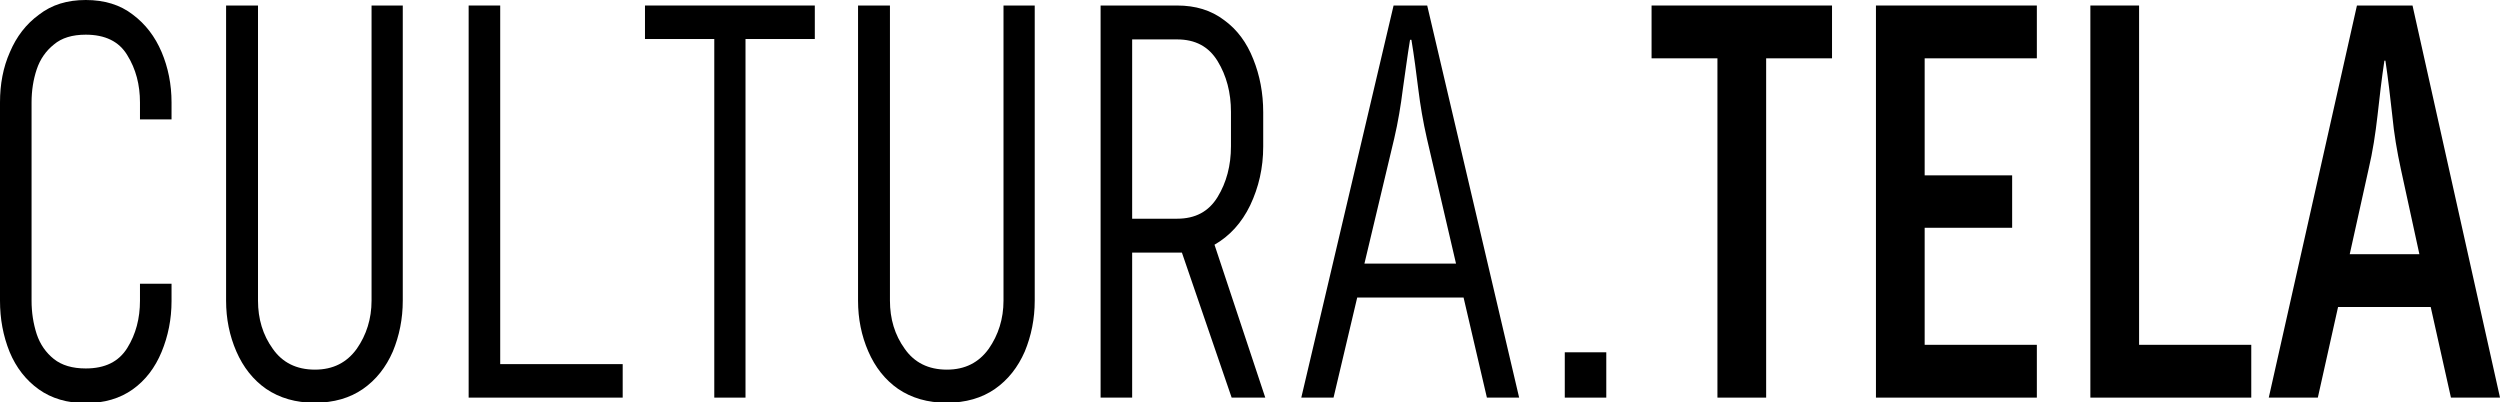 <?xml version="1.0" encoding="UTF-8"?> <svg xmlns="http://www.w3.org/2000/svg" width="702" height="113" viewBox="0 0 702 113" fill="none"> <g clip-path="url(#clip0_52_3)"> <path d="M48.168 79.782V84.54C48.168 89.63 47.205 94.389 45.374 98.815C43.544 103.241 40.846 106.782 37.282 109.327C33.718 111.872 29.286 113.2 24.084 113.2C18.882 113.2 14.45 111.872 10.886 109.327C7.322 106.782 4.528 103.241 2.697 98.815C0.867 94.278 0 89.52 0 84.43V28.77C0 23.68 0.867 18.922 2.794 14.606C4.624 10.291 7.322 6.75 10.982 4.094C14.547 1.328 18.882 0 24.084 0C29.286 0 33.718 1.328 37.282 4.094C40.846 6.75 43.544 10.291 45.374 14.606C47.205 18.922 48.168 23.68 48.168 28.77V33.528H39.305V28.77C39.305 23.791 38.149 19.365 35.741 15.492C33.429 11.619 29.479 9.738 24.084 9.738C20.327 9.738 17.34 10.623 15.125 12.504C12.909 14.274 11.271 16.598 10.308 19.475C9.345 22.352 8.863 25.451 8.863 28.77V84.43C8.863 87.749 9.345 90.848 10.308 93.835C11.271 96.712 12.909 99.036 15.125 100.807C17.34 102.577 20.327 103.462 24.084 103.462C29.479 103.462 33.332 101.581 35.741 97.708C38.149 93.835 39.305 89.409 39.305 84.43V79.671H48.168V79.782Z" fill="black"></path> <path d="M113.099 1.549V84.43C113.099 89.52 112.136 94.278 110.306 98.704C108.379 103.13 105.585 106.671 101.924 109.216C98.264 111.761 93.736 113.089 88.341 113.089C83.043 113.089 78.515 111.761 74.758 109.216C71.097 106.671 68.303 103.13 66.376 98.704C64.45 94.278 63.486 89.52 63.486 84.43V1.549H72.446V84.43C72.446 89.52 73.794 94.057 76.588 97.93C79.285 101.802 83.235 103.794 88.437 103.794C93.543 103.794 97.397 101.802 100.19 97.93C102.888 94.057 104.333 89.52 104.333 84.43V1.549H113.099Z" fill="black"></path> <path d="M174.851 111.651H131.596V1.549H140.459V102.245H174.851V111.651Z" fill="black"></path> <path d="M209.338 111.651H200.571V10.955H181.111V1.549H228.798V10.955H209.338V111.651Z" fill="black"></path> <path d="M290.551 1.549V84.43C290.551 89.52 289.587 94.278 287.757 98.704C285.83 103.13 283.036 106.671 279.376 109.216C275.715 111.761 271.187 113.089 265.792 113.089C260.494 113.089 255.966 111.761 252.209 109.216C248.548 106.671 245.754 103.13 243.828 98.704C241.901 94.278 240.938 89.52 240.938 84.43V1.549H249.897V84.43C249.897 89.52 251.245 94.057 254.039 97.93C256.737 101.802 260.686 103.794 265.889 103.794C270.994 103.794 274.848 101.802 277.641 97.93C280.339 94.057 281.784 89.52 281.784 84.43V1.549H290.551Z" fill="black"></path> <path d="M345.655 41.053V31.426C345.655 26.004 344.402 21.246 341.897 17.151C339.393 13.057 335.636 11.066 330.53 11.066H317.91V61.413H330.53C335.636 61.413 339.393 59.422 341.897 55.327C344.402 51.233 345.655 46.475 345.655 41.053ZM355.288 111.651H345.847L331.879 70.93H317.91V111.651H309.047V1.549H330.53C335.732 1.549 340.067 2.877 343.728 5.643C347.389 8.299 350.086 11.951 351.916 16.598C353.747 21.135 354.71 26.114 354.71 31.537V41.164C354.71 47.139 353.458 52.561 351.049 57.651C348.641 62.631 345.269 66.282 341.03 68.717L355.288 111.651Z" fill="black"></path> <path d="M408.85 74.028L400.661 38.84C399.602 34.192 398.831 29.655 398.253 25.008C397.675 20.36 397.097 15.824 396.326 11.176H395.941C395.17 15.824 394.592 20.471 393.918 25.008C393.34 29.655 392.569 34.303 391.509 38.84L383.128 74.028H408.85ZM426.576 111.651H417.52L410.969 83.544H381.105L374.458 111.651H365.402L391.317 1.549H400.758L426.576 111.651Z" fill="black"></path> <path d="M451.045 98.925H439.389V111.651H451.045V98.925Z" fill="black"></path> <path d="M495.936 111.651H482.256V16.377H463.76V1.549H514.432V16.377H495.936V111.651Z" fill="black"></path> <path d="M571.947 111.651H526.766V1.549H571.947V16.377H540.445V49.241H565.011V63.959H540.445V96.823H571.947V111.651Z" fill="black"></path> <path d="M632.156 111.651H586.975V1.549H600.654V96.823H632.156V111.651Z" fill="black"></path> <path d="M679.362 71.372L674.16 47.471C673.1 42.602 672.233 37.512 671.751 32.422C671.173 27.221 670.595 22.131 669.825 17.041H669.536C668.765 22.131 668.187 27.221 667.609 32.422C667.031 37.512 666.26 42.602 665.104 47.471L659.806 71.372H679.362ZM702.001 111.651H688.225L682.541 86.2H656.53L650.846 111.651H637.07L661.829 1.549H677.435L702.001 111.651Z" fill="black"></path> </g> <defs> <clipPath id="clip0_52_3"> <rect width="702" height="113" fill="white"></rect> </clipPath> </defs> </svg> 
